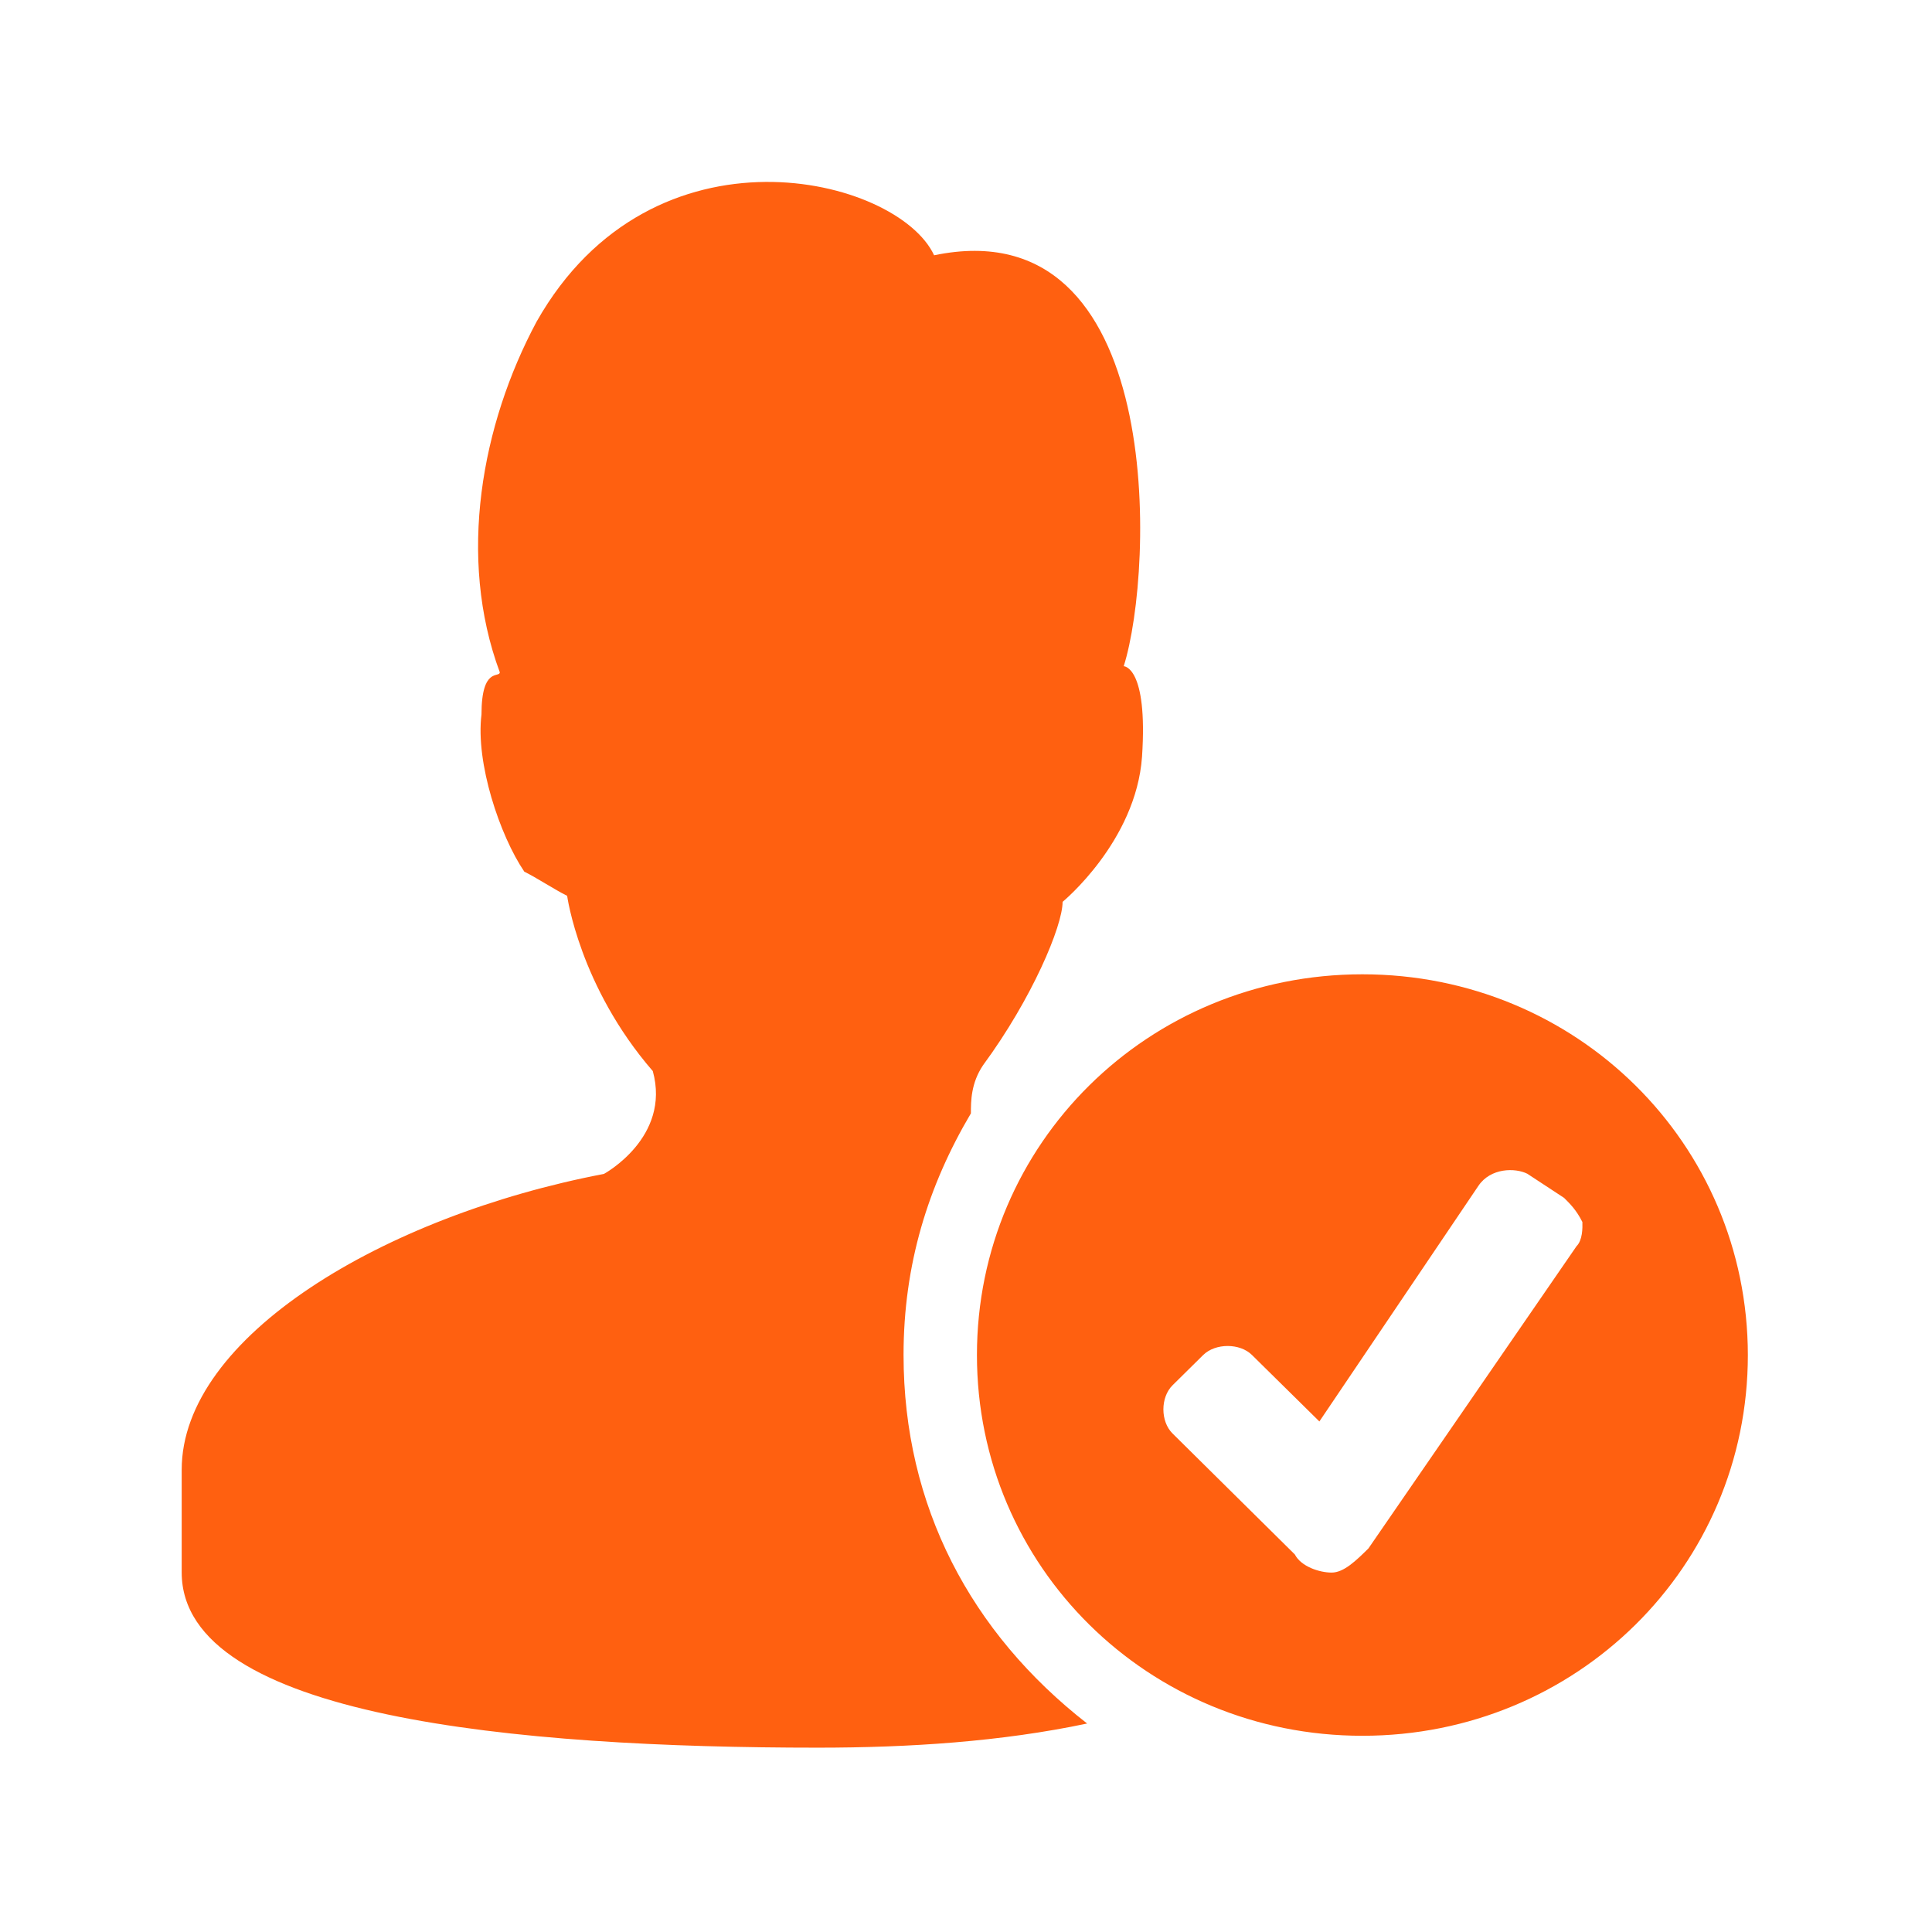 <?xml version="1.0" standalone="no"?><!DOCTYPE svg PUBLIC "-//W3C//DTD SVG 1.1//EN" "http://www.w3.org/Graphics/SVG/1.1/DTD/svg11.dtd"><svg class="icon" width="32px" height="32.00px" viewBox="0 0 1024 1024" version="1.1" xmlns="http://www.w3.org/2000/svg"><path fill="#ff6010" d="M478.9 718.2c0-48 13-89.7 35.7-128.1 0-6.4 0-16 6.5-25.6 25.9-35.2 42.1-73.7 42.1-86.5 0 0 38.9-32 42.1-76.9 3.2-48-9.7-48-9.7-48 16.2-51.2 22.7-243.4-100.5-217.8-19.4-41.7-149.1-73.7-210.7 35.2-29.2 54.5-42.1 124.9-19.5 185.8 0 3.2-9.7-3.2-9.7 22.4-3.2 25.6 9.7 64.1 22.7 83.3 6.5 3.2 16.2 9.6 22.7 12.8 0 0 6.5 48 45.4 92.9 9.7 35.2-25.9 54.5-25.9 54.5C203.3 644.5 96.3 708.6 96.3 779v54.4c0 76.9 178.3 92.9 337.2 92.9 48.6 0 97.3-3.2 142.7-12.8-61.6-48-97.3-115.2-97.3-195.3z m243.2-201.8c-113.5 0-204.3 89.7-204.3 201.8 0 112.1 90.8 201.8 204.3 201.8 113.5 0 204.3-89.7 204.3-201.8-0.1-112.1-90.8-201.8-204.3-201.8z m113.5 144.1L725.3 820.7c-6.5 6.4-13 12.8-19.5 12.8s-16.2-3.2-19.5-9.6l-64.8-64.1c-6.5-6.4-6.5-19.2 0-25.6l16.2-16c6.5-6.4 19.5-6.4 25.9 0l35.7 35.2 84.3-124.9c6.5-9.6 19.5-9.6 25.9-6.4l19.5 12.8c3.2 3.2 6.5 6.4 9.7 12.8 0.1 3.2 0.1 9.6-3.1 12.8z" /></svg>